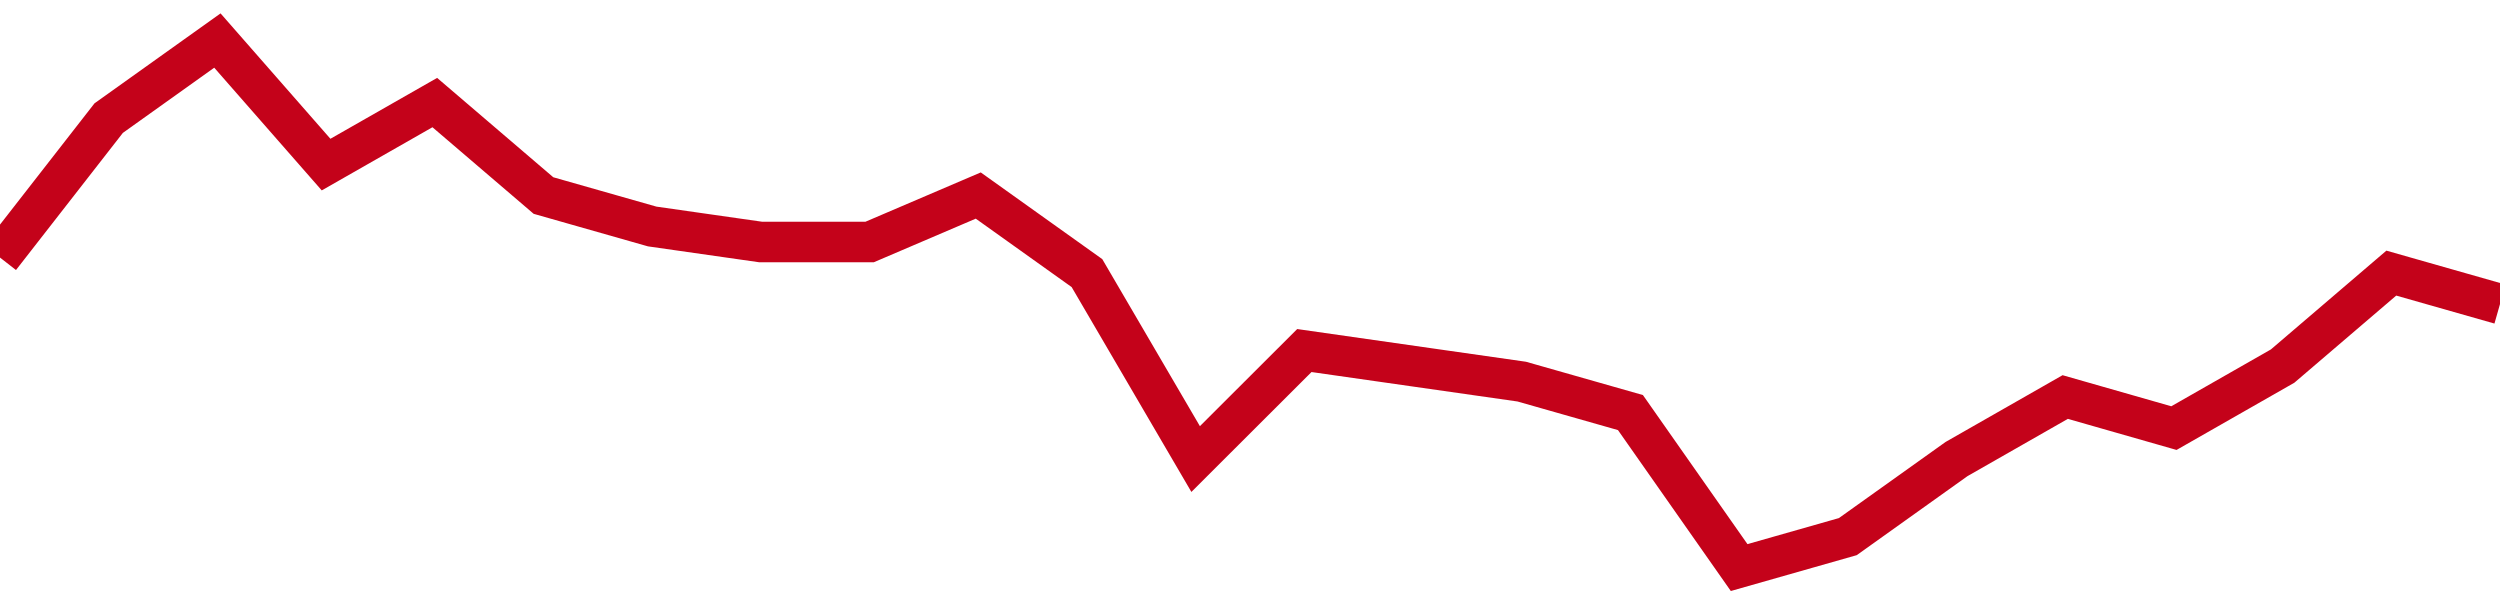 <!-- Generated with https://github.com/jxxe/sparkline/ --><svg viewBox="0 0 185 45" class="sparkline" xmlns="http://www.w3.org/2000/svg"><path class="sparkline--fill" d="M 0 19.06 L 0 19.06 L 8.043 8.74 L 16.087 3 L 24.13 12.18 L 32.174 7.59 L 40.217 14.47 L 48.261 16.76 L 56.304 17.91 L 64.348 17.91 L 72.391 14.47 L 80.435 20.21 L 88.478 33.97 L 96.522 25.94 L 104.565 27.09 L 112.609 28.24 L 120.652 30.53 L 128.696 42 L 136.739 39.71 L 144.783 33.97 L 152.826 29.38 L 160.87 31.68 L 168.913 27.09 L 176.957 20.21 L 185 22.5 V 45 L 0 45 Z" stroke="none" fill="none" ></path><path class="sparkline--line" d="M 0 19.06 L 0 19.06 L 8.043 8.74 L 16.087 3 L 24.13 12.18 L 32.174 7.59 L 40.217 14.47 L 48.261 16.76 L 56.304 17.91 L 64.348 17.91 L 72.391 14.47 L 80.435 20.21 L 88.478 33.97 L 96.522 25.94 L 104.565 27.09 L 112.609 28.24 L 120.652 30.53 L 128.696 42 L 136.739 39.71 L 144.783 33.97 L 152.826 29.38 L 160.87 31.68 L 168.913 27.09 L 176.957 20.21 L 185 22.5" fill="none" stroke-width="3" stroke="#C4021A" ></path></svg>